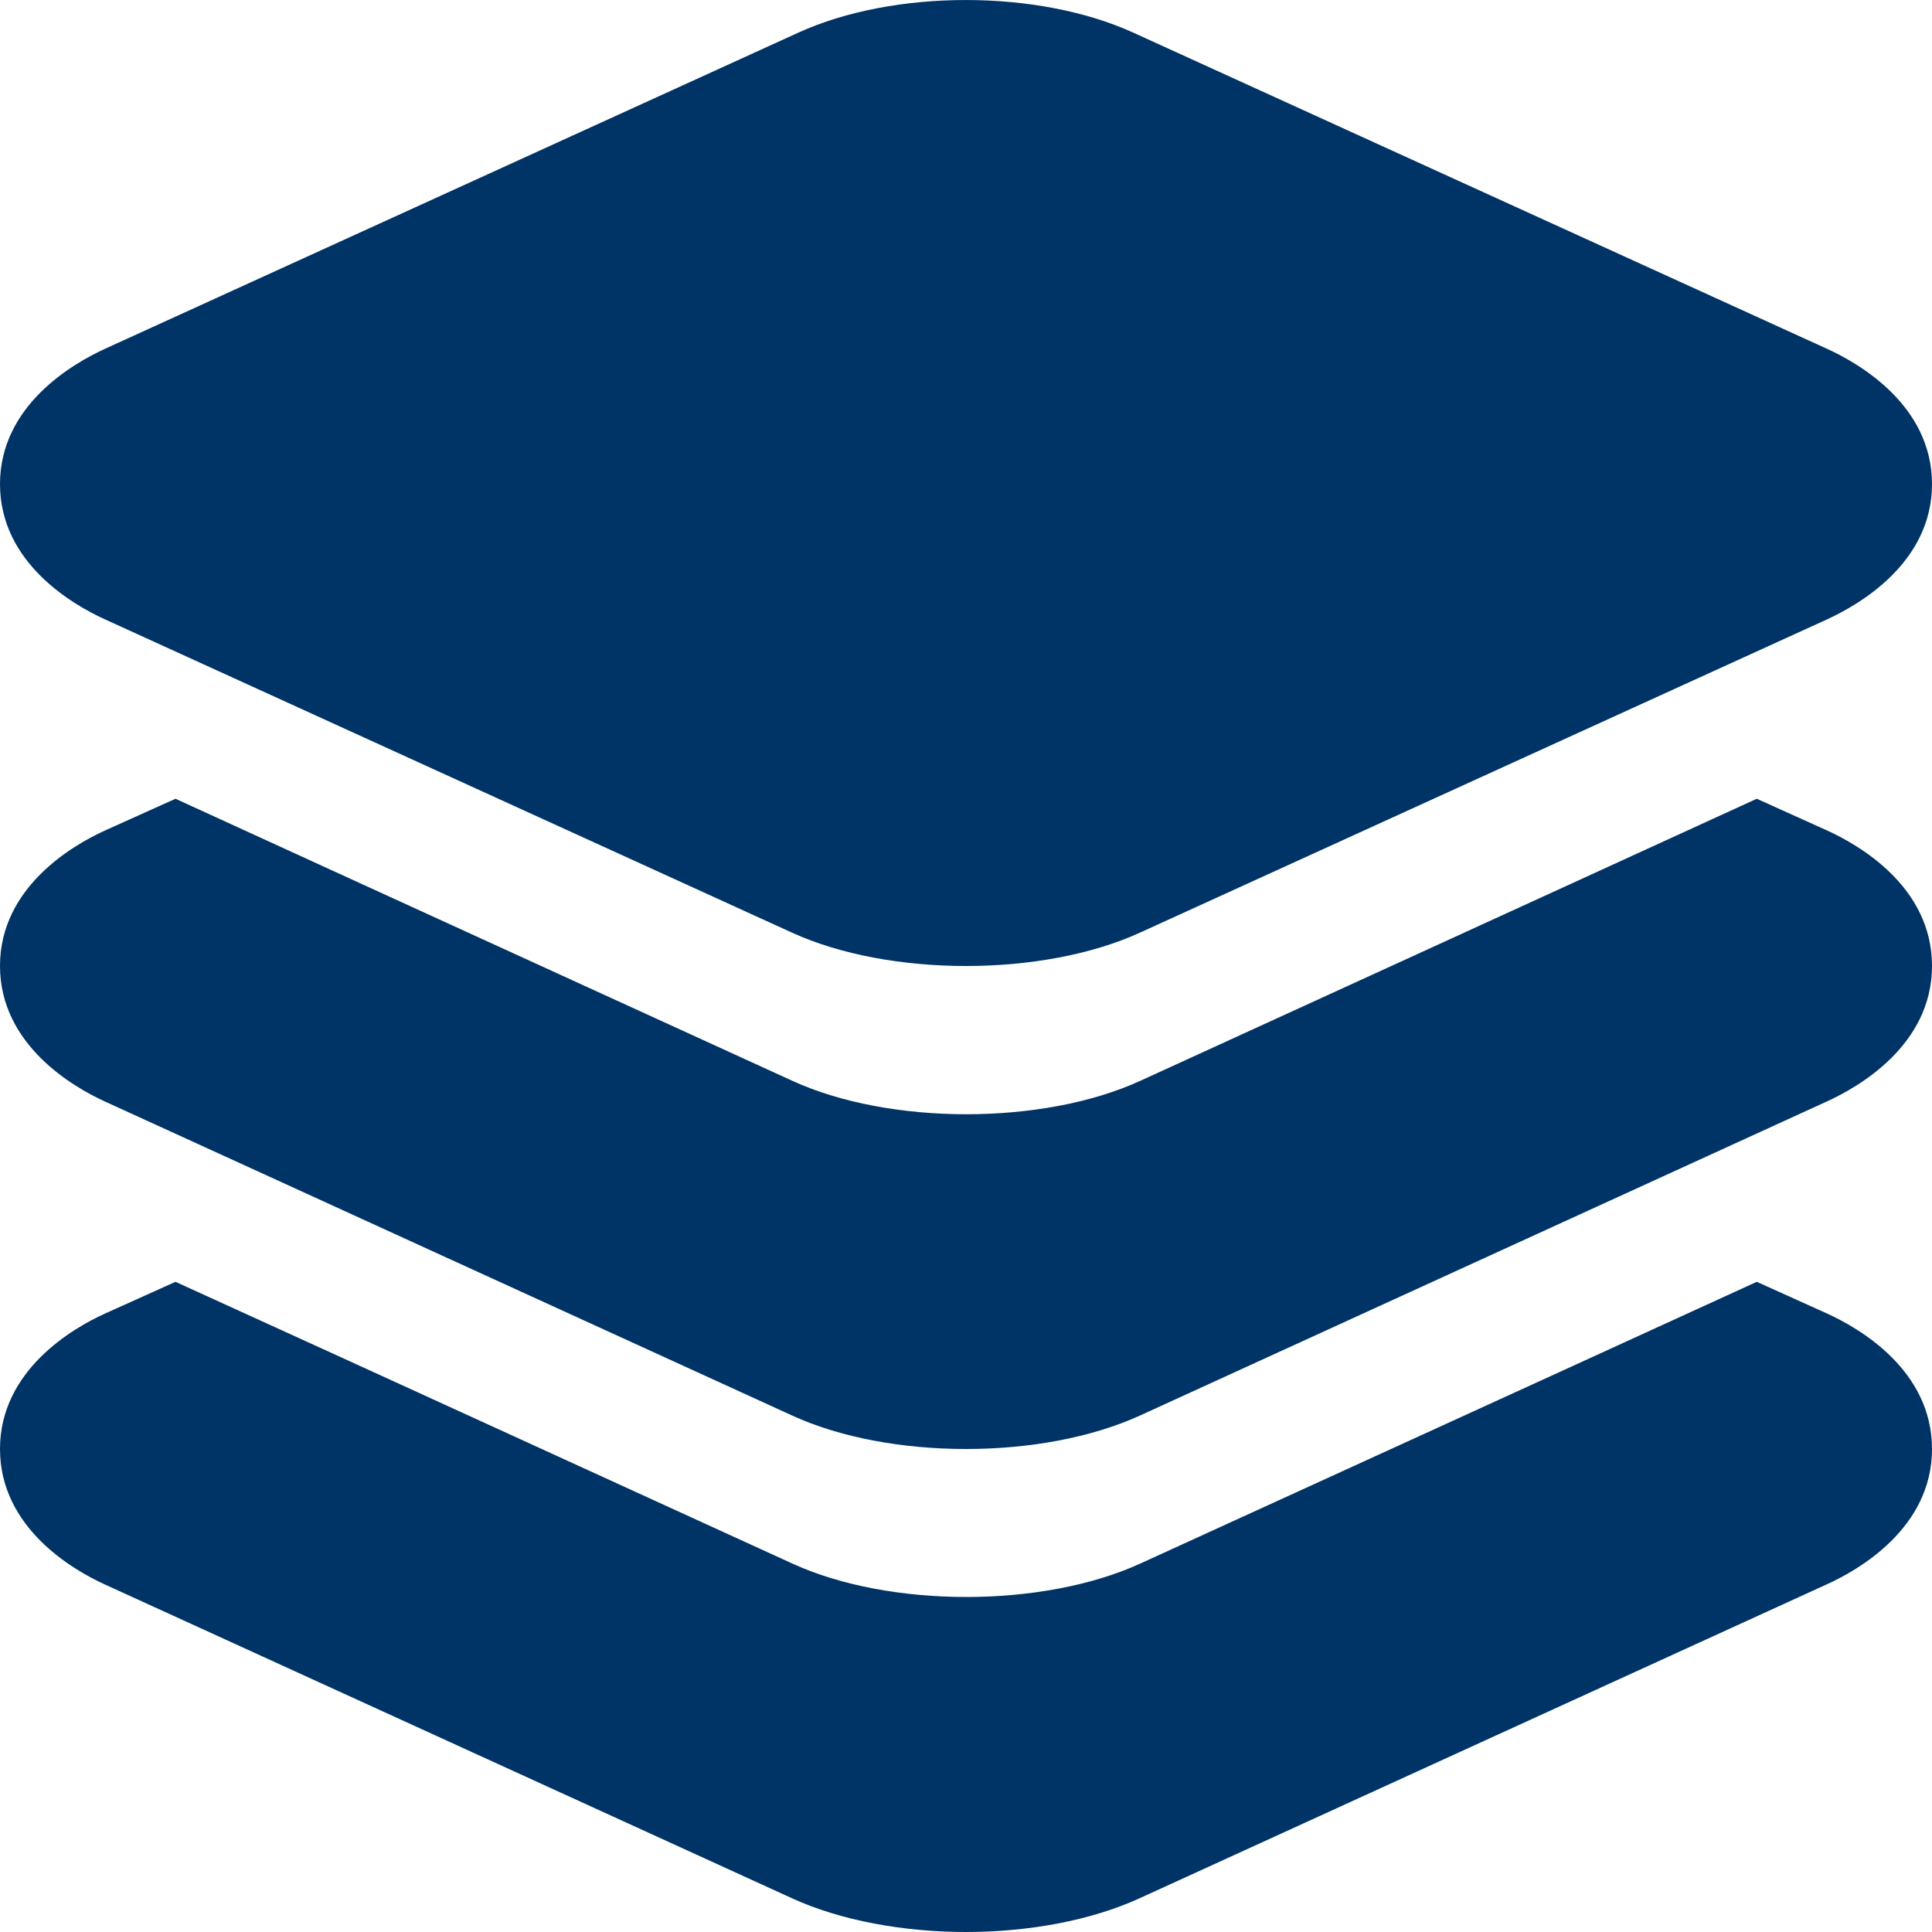 <svg width="30" height="30" viewBox="0 0 30 30" fill="none" xmlns="http://www.w3.org/2000/svg">
<path d="M15 15C14.029 15 13.057 14.828 12.3 14.483L1.627 9.616C1.139 9.394 0 8.744 0 7.517C0 6.291 1.139 5.642 1.628 5.417L12.394 0.508C13.877 -0.169 16.116 -0.169 17.6 0.508L28.372 5.417C28.861 5.64 30 6.29 30 7.517C30 8.745 28.861 9.392 28.372 9.617L17.699 14.483C16.943 14.828 15.971 15 15 15Z" fill="#003366"/>
<path d="M28.367 12.894L27.279 12.403L24.483 13.683L17.704 16.784C16.947 17.13 15.974 17.302 15.004 17.302C14.035 17.302 13.062 17.13 12.306 16.784L5.522 13.683L2.725 12.403L1.628 12.897C1.139 13.119 0 13.774 0 14.999C0 16.225 1.139 16.88 1.627 17.103L12.3 21.98C13.053 22.326 14.026 22.5 15 22.5C15.974 22.5 16.943 22.326 17.7 21.981L28.364 17.105C28.855 16.882 30 16.232 30 14.999C30 13.767 28.863 13.119 28.367 12.894Z" fill="#003366"/>
<path d="M28.367 20.395L27.279 19.904L24.483 21.183L17.704 24.28C16.947 24.625 15.974 24.798 15.004 24.798C14.035 24.798 13.062 24.626 12.306 24.28L5.522 21.179L2.725 19.904L1.628 20.398C1.139 20.62 0 21.274 0 22.5C0 23.726 1.139 24.381 1.627 24.603L12.3 29.477C13.053 29.822 14.029 30 15 30C15.971 30 16.939 29.822 17.696 29.476L28.363 24.603C28.855 24.381 30 23.731 30 22.5C30 21.27 28.863 20.62 28.367 20.395Z" fill="#003366"/>
</svg>
